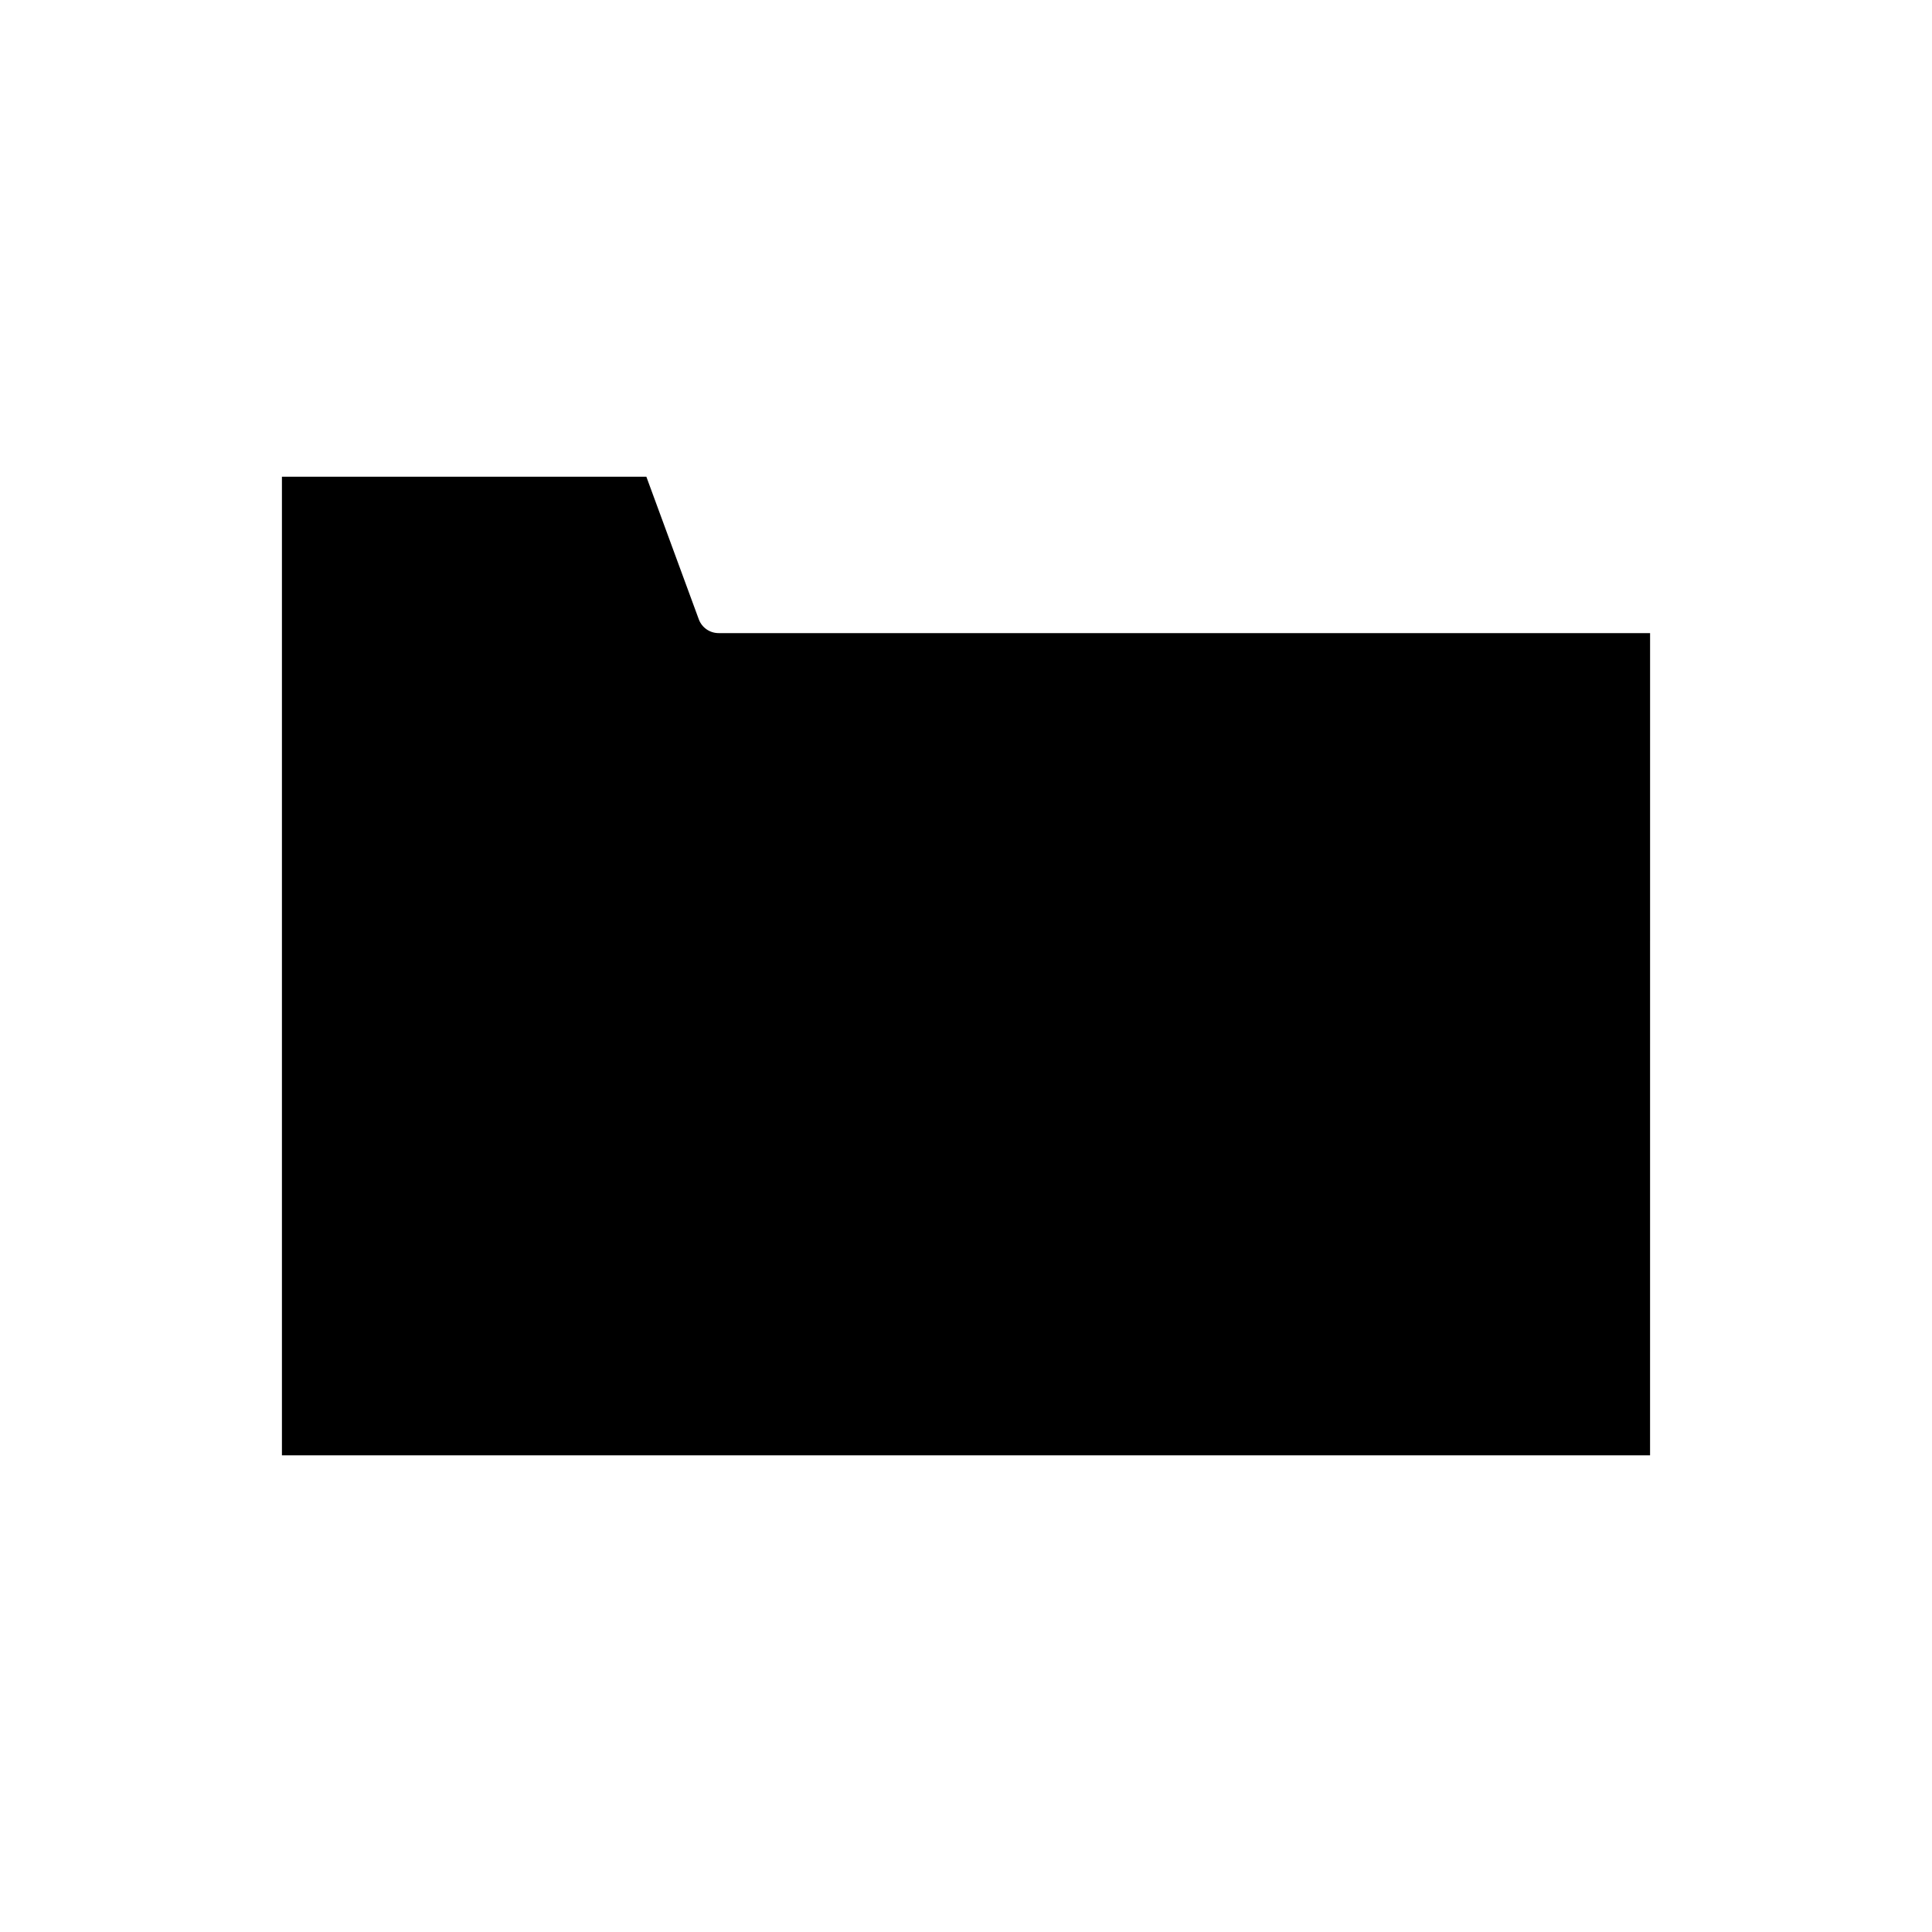 <?xml version="1.0" encoding="UTF-8"?>
<!-- Uploaded to: SVG Repo, www.svgrepo.com, Generator: SVG Repo Mixer Tools -->
<svg fill="#000000" width="800px" height="800px" version="1.1" viewBox="144 144 512 512" xmlns="http://www.w3.org/2000/svg">
 <path d="m581.29 311.78h-246.85c-2.344 0-4.445-1.461-5.254-3.664l-13.895-37.781h-96.578v259.34h362.57z"/>
</svg>